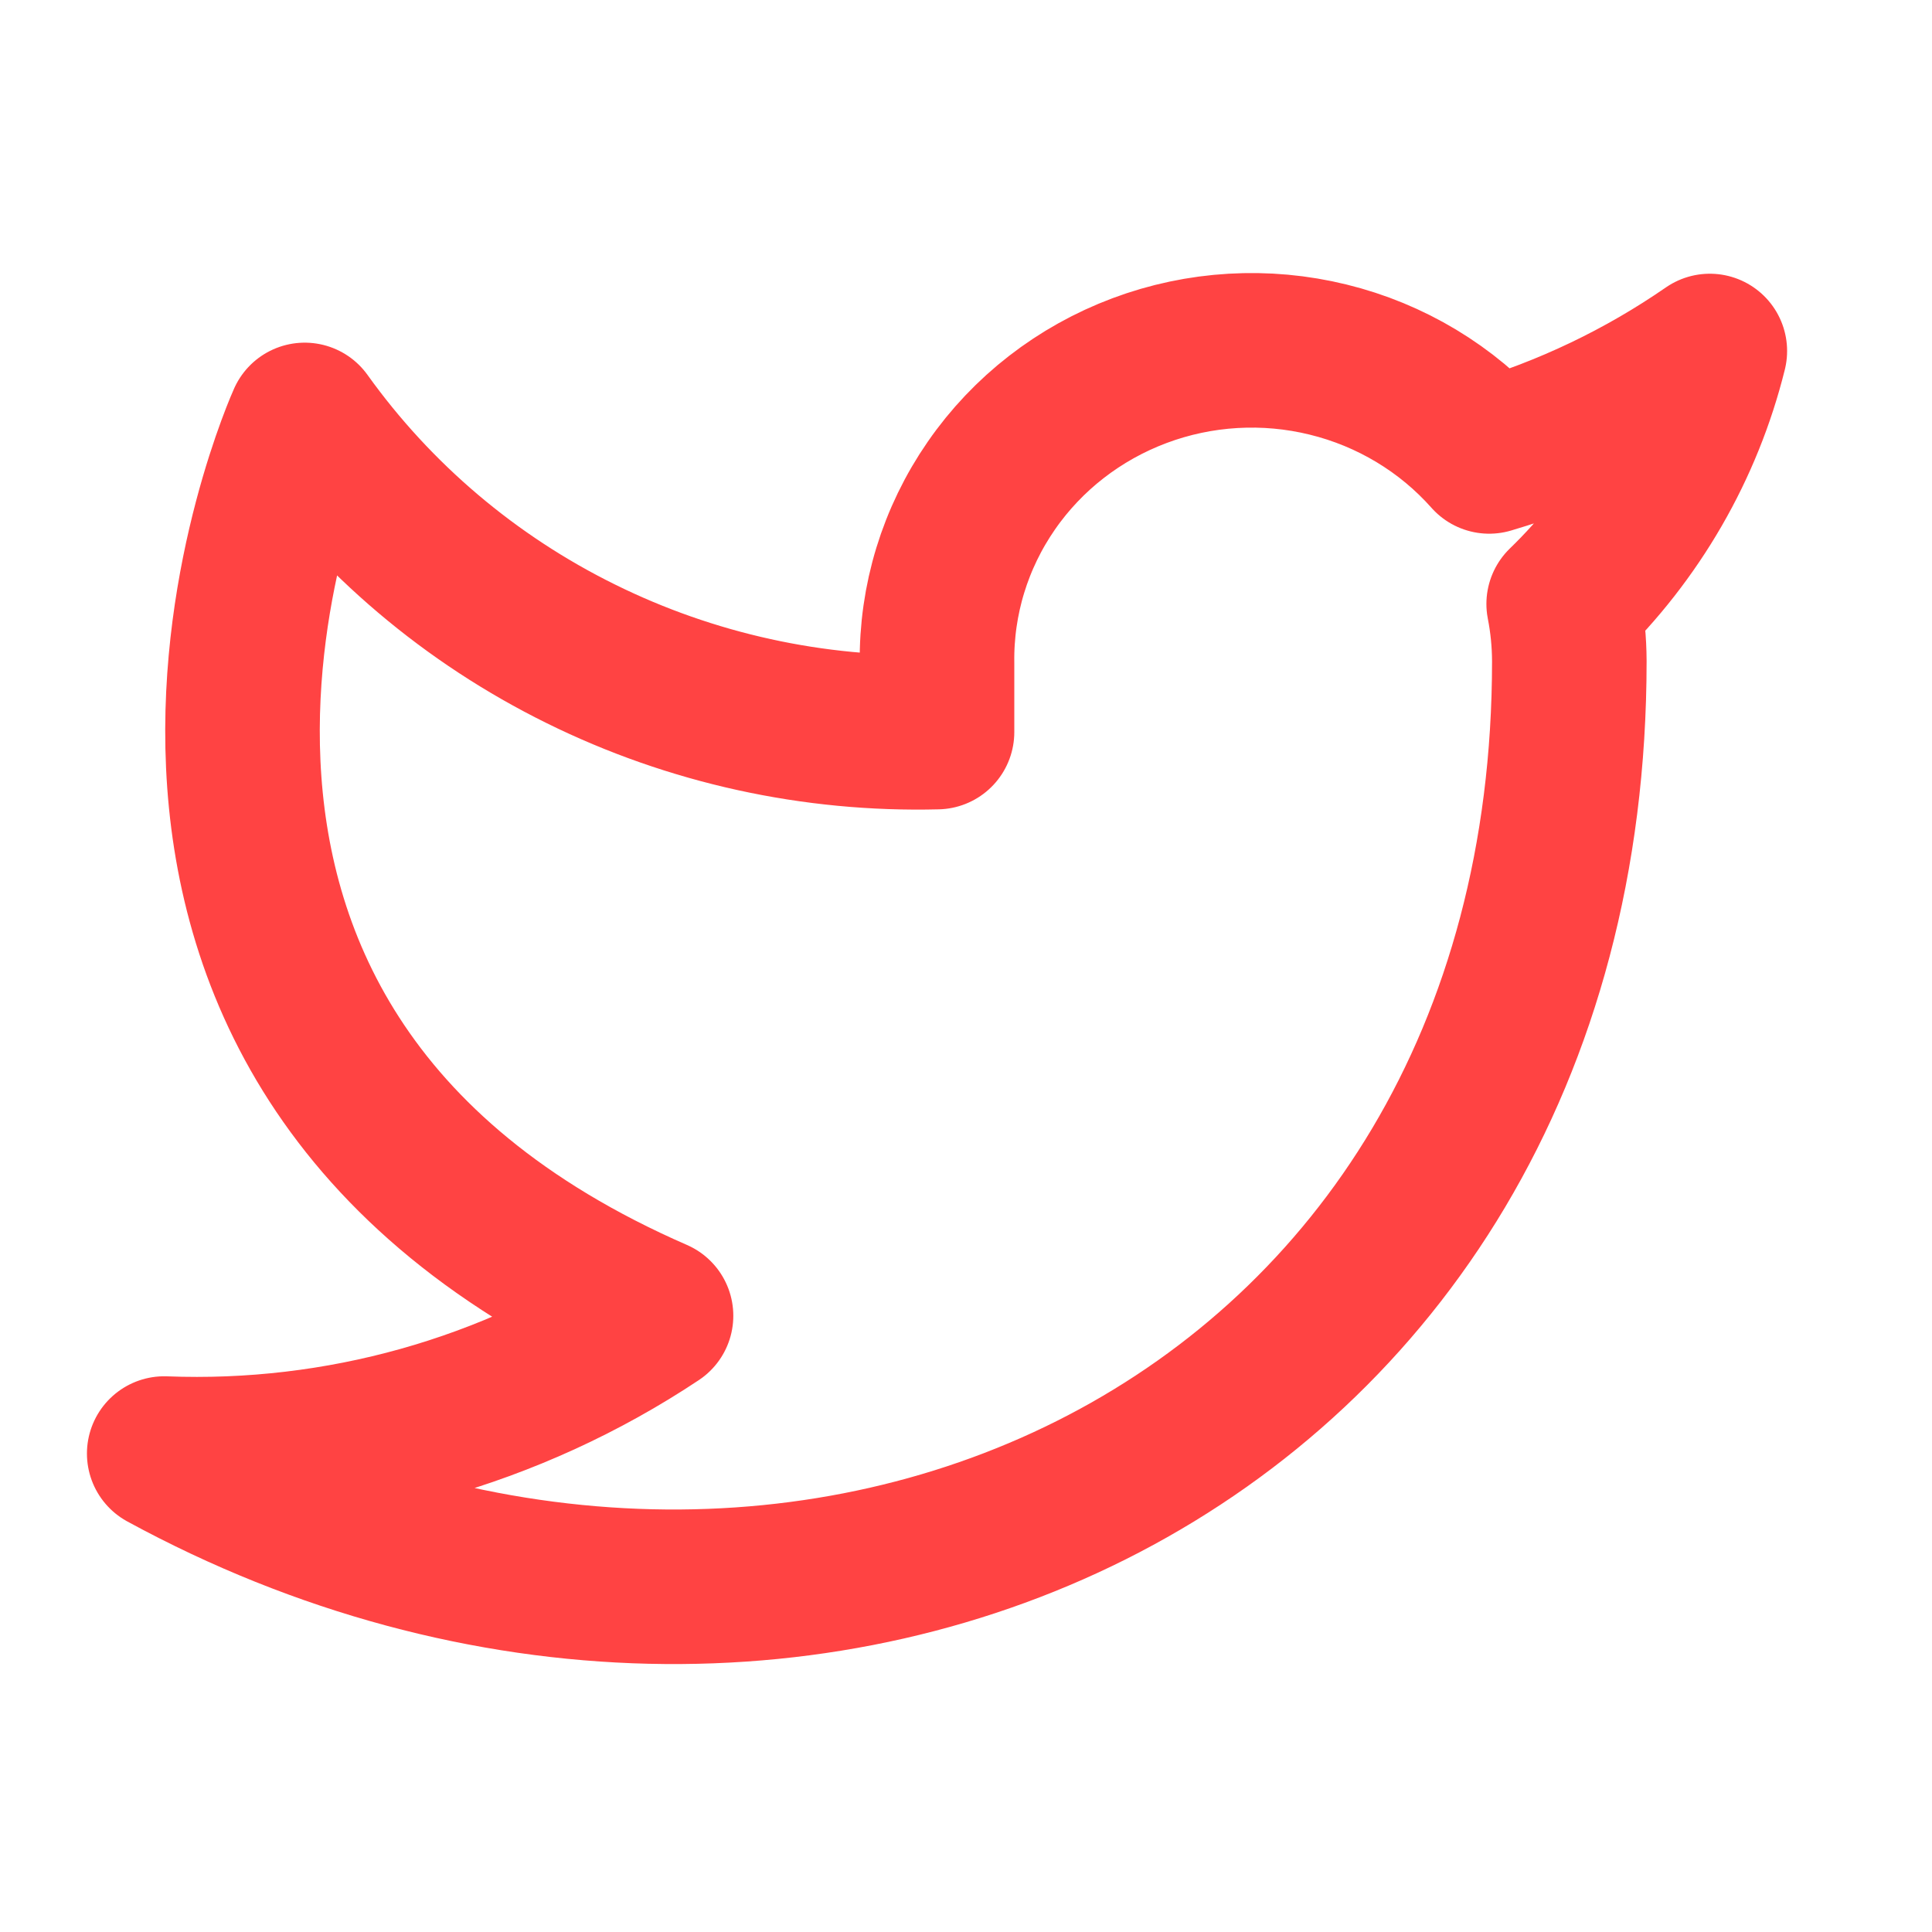 <svg width="25" height="25" viewBox="0 0 25 25" fill="none" xmlns="http://www.w3.org/2000/svg">
<path d="M22.125 4.542C21.254 5.144 20.29 5.605 19.27 5.906C18.723 5.289 17.995 4.851 17.186 4.653C16.377 4.454 15.524 4.504 14.745 4.796C13.966 5.088 13.296 5.607 12.828 6.284C12.359 6.961 12.114 7.763 12.125 8.581V9.473C10.527 9.514 8.944 9.166 7.517 8.461C6.089 7.757 4.862 6.717 3.943 5.434C3.943 5.434 0.307 13.459 8.489 17.026C6.616 18.272 4.386 18.897 2.125 18.809C10.307 23.267 20.307 18.809 20.307 8.555C20.306 8.306 20.282 8.059 20.234 7.815C21.162 6.917 21.817 5.784 22.125 4.542Z" stroke="#FF4343" stroke-width="2" stroke-linecap="round" stroke-linejoin="round"/>
</svg>
